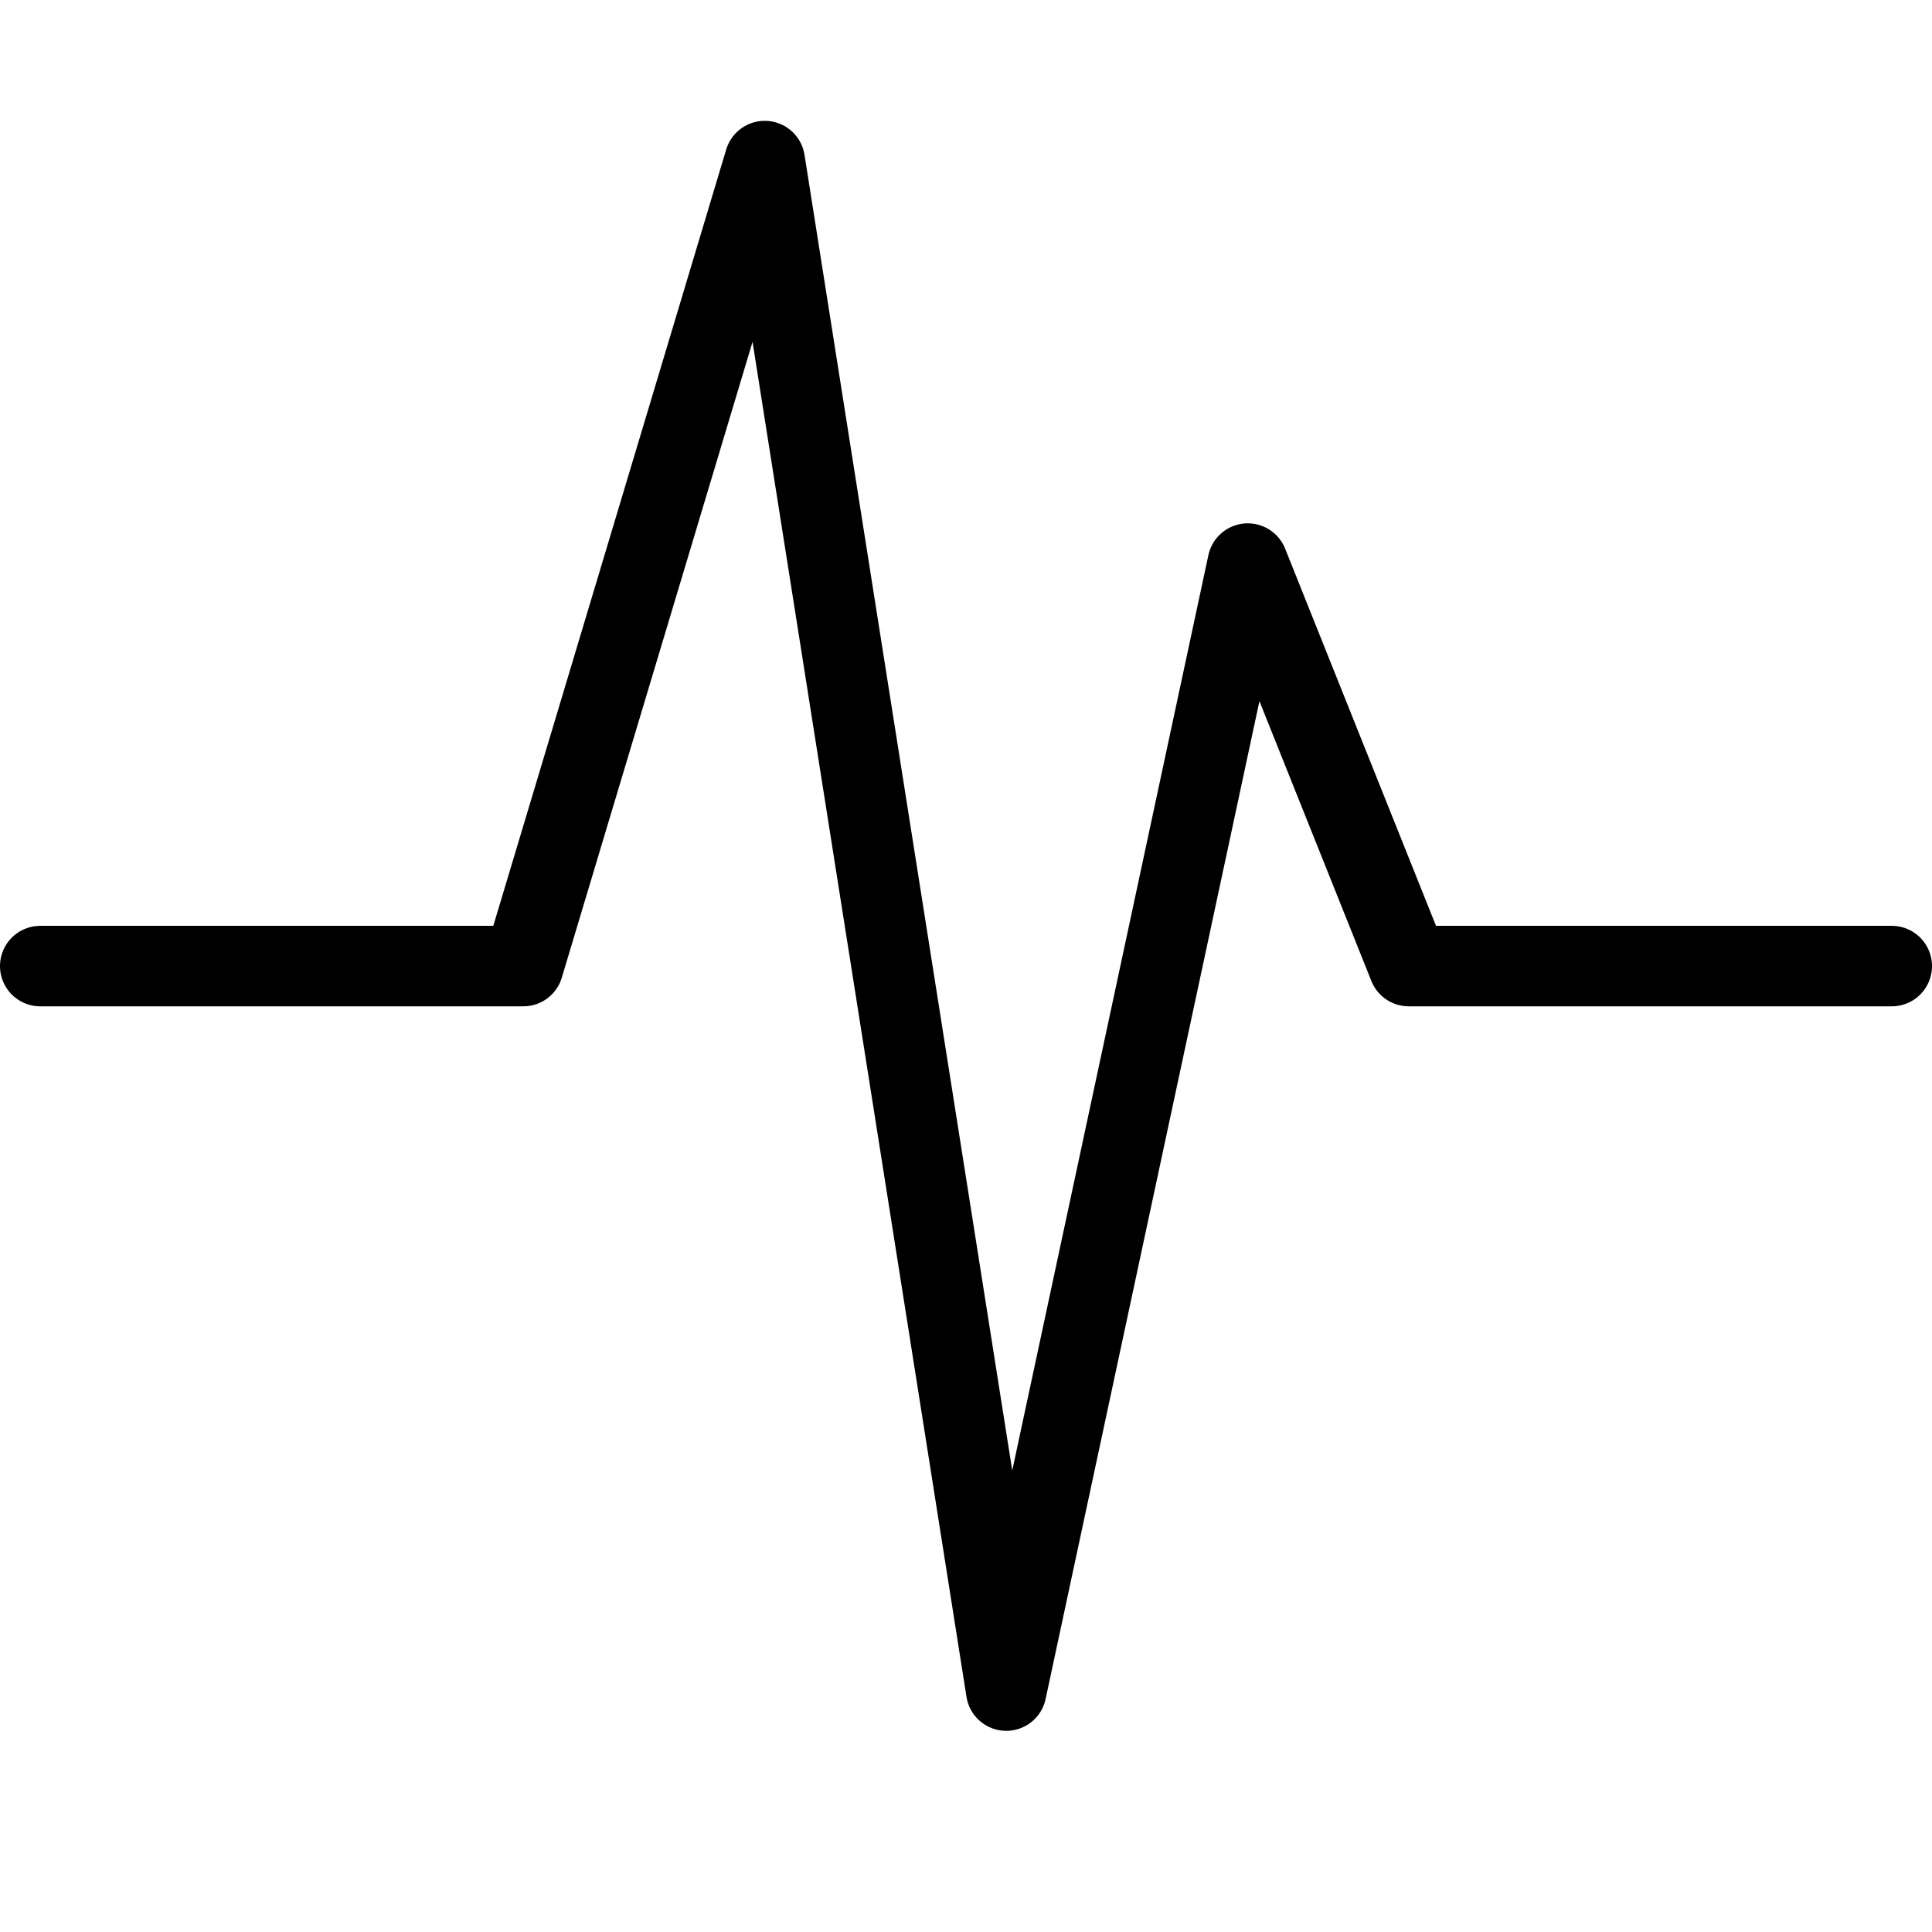 <svg viewBox="0 0 24 24" xmlns="http://www.w3.org/2000/svg"><g transform="matrix(1,0,0,1,0,0)"><path d="M0.5 12.001L6.5 12.001 9.5 2.001 12.5 21.001 15.5 7.001 17.5 12.001 23.5 12.001" fill="none" stroke="#000000" stroke-linecap="round" stroke-linejoin="round"></path></g></svg>